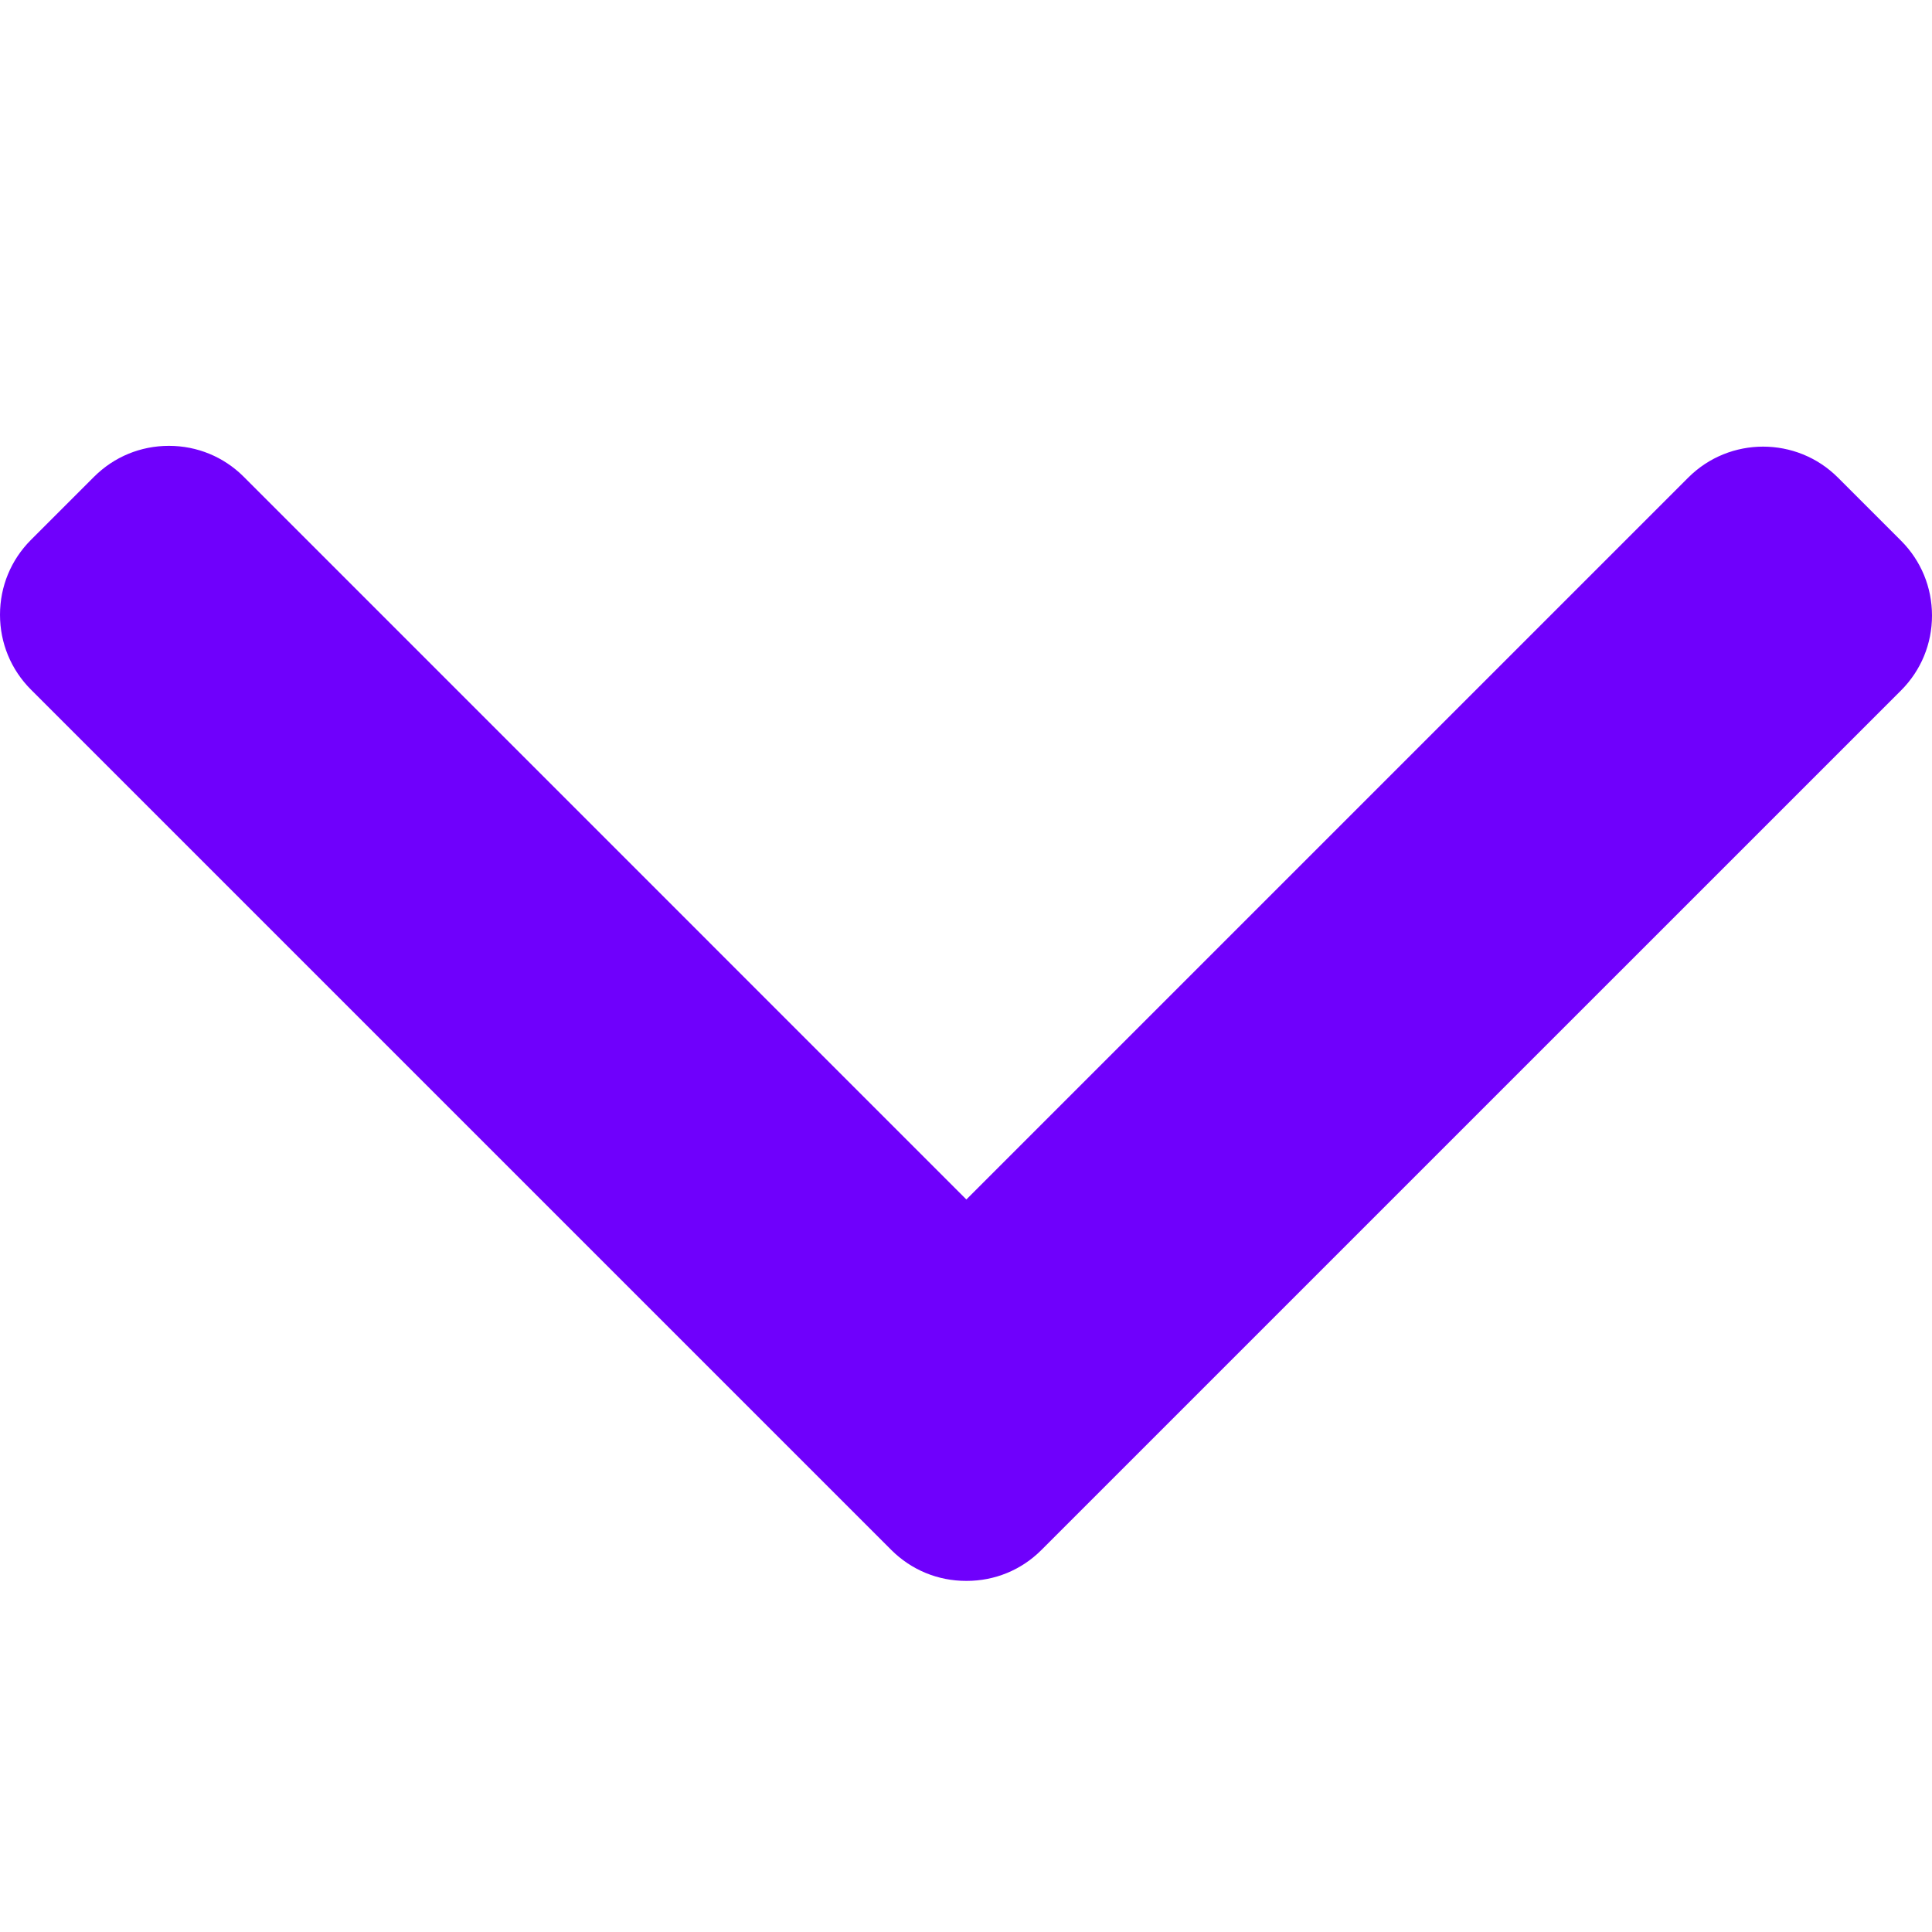 <svg width="26" height="26" viewBox="0 0 26 26" fill="none" xmlns="http://www.w3.org/2000/svg">
<g clip-path="url(#clip0_469_6156)">
<path d="M14.014 20.86L25.585 9.29C25.852 9.022 26 8.665 26 8.284C26 7.903 25.852 7.546 25.585 7.278L24.733 6.426C24.178 5.872 23.276 5.872 22.721 6.426L13.005 16.142L3.279 6.415C3.011 6.148 2.654 6 2.273 6C1.892 6 1.535 6.148 1.267 6.415L0.415 7.267C0.148 7.535 1.82463e-06 7.892 1.80798e-06 8.273C1.79133e-06 8.654 0.148 9.011 0.415 9.279L11.996 20.86C12.265 21.128 12.623 21.276 13.005 21.275C13.388 21.276 13.746 21.128 14.014 20.86Z" fill="#6F00FC"/>
</g>
<defs>
<clipPath id="clip0_469_6156">
<rect width="26" height="26" fill="white" transform="translate(26) rotate(90)"/>
</clipPath>
</defs>
</svg>
